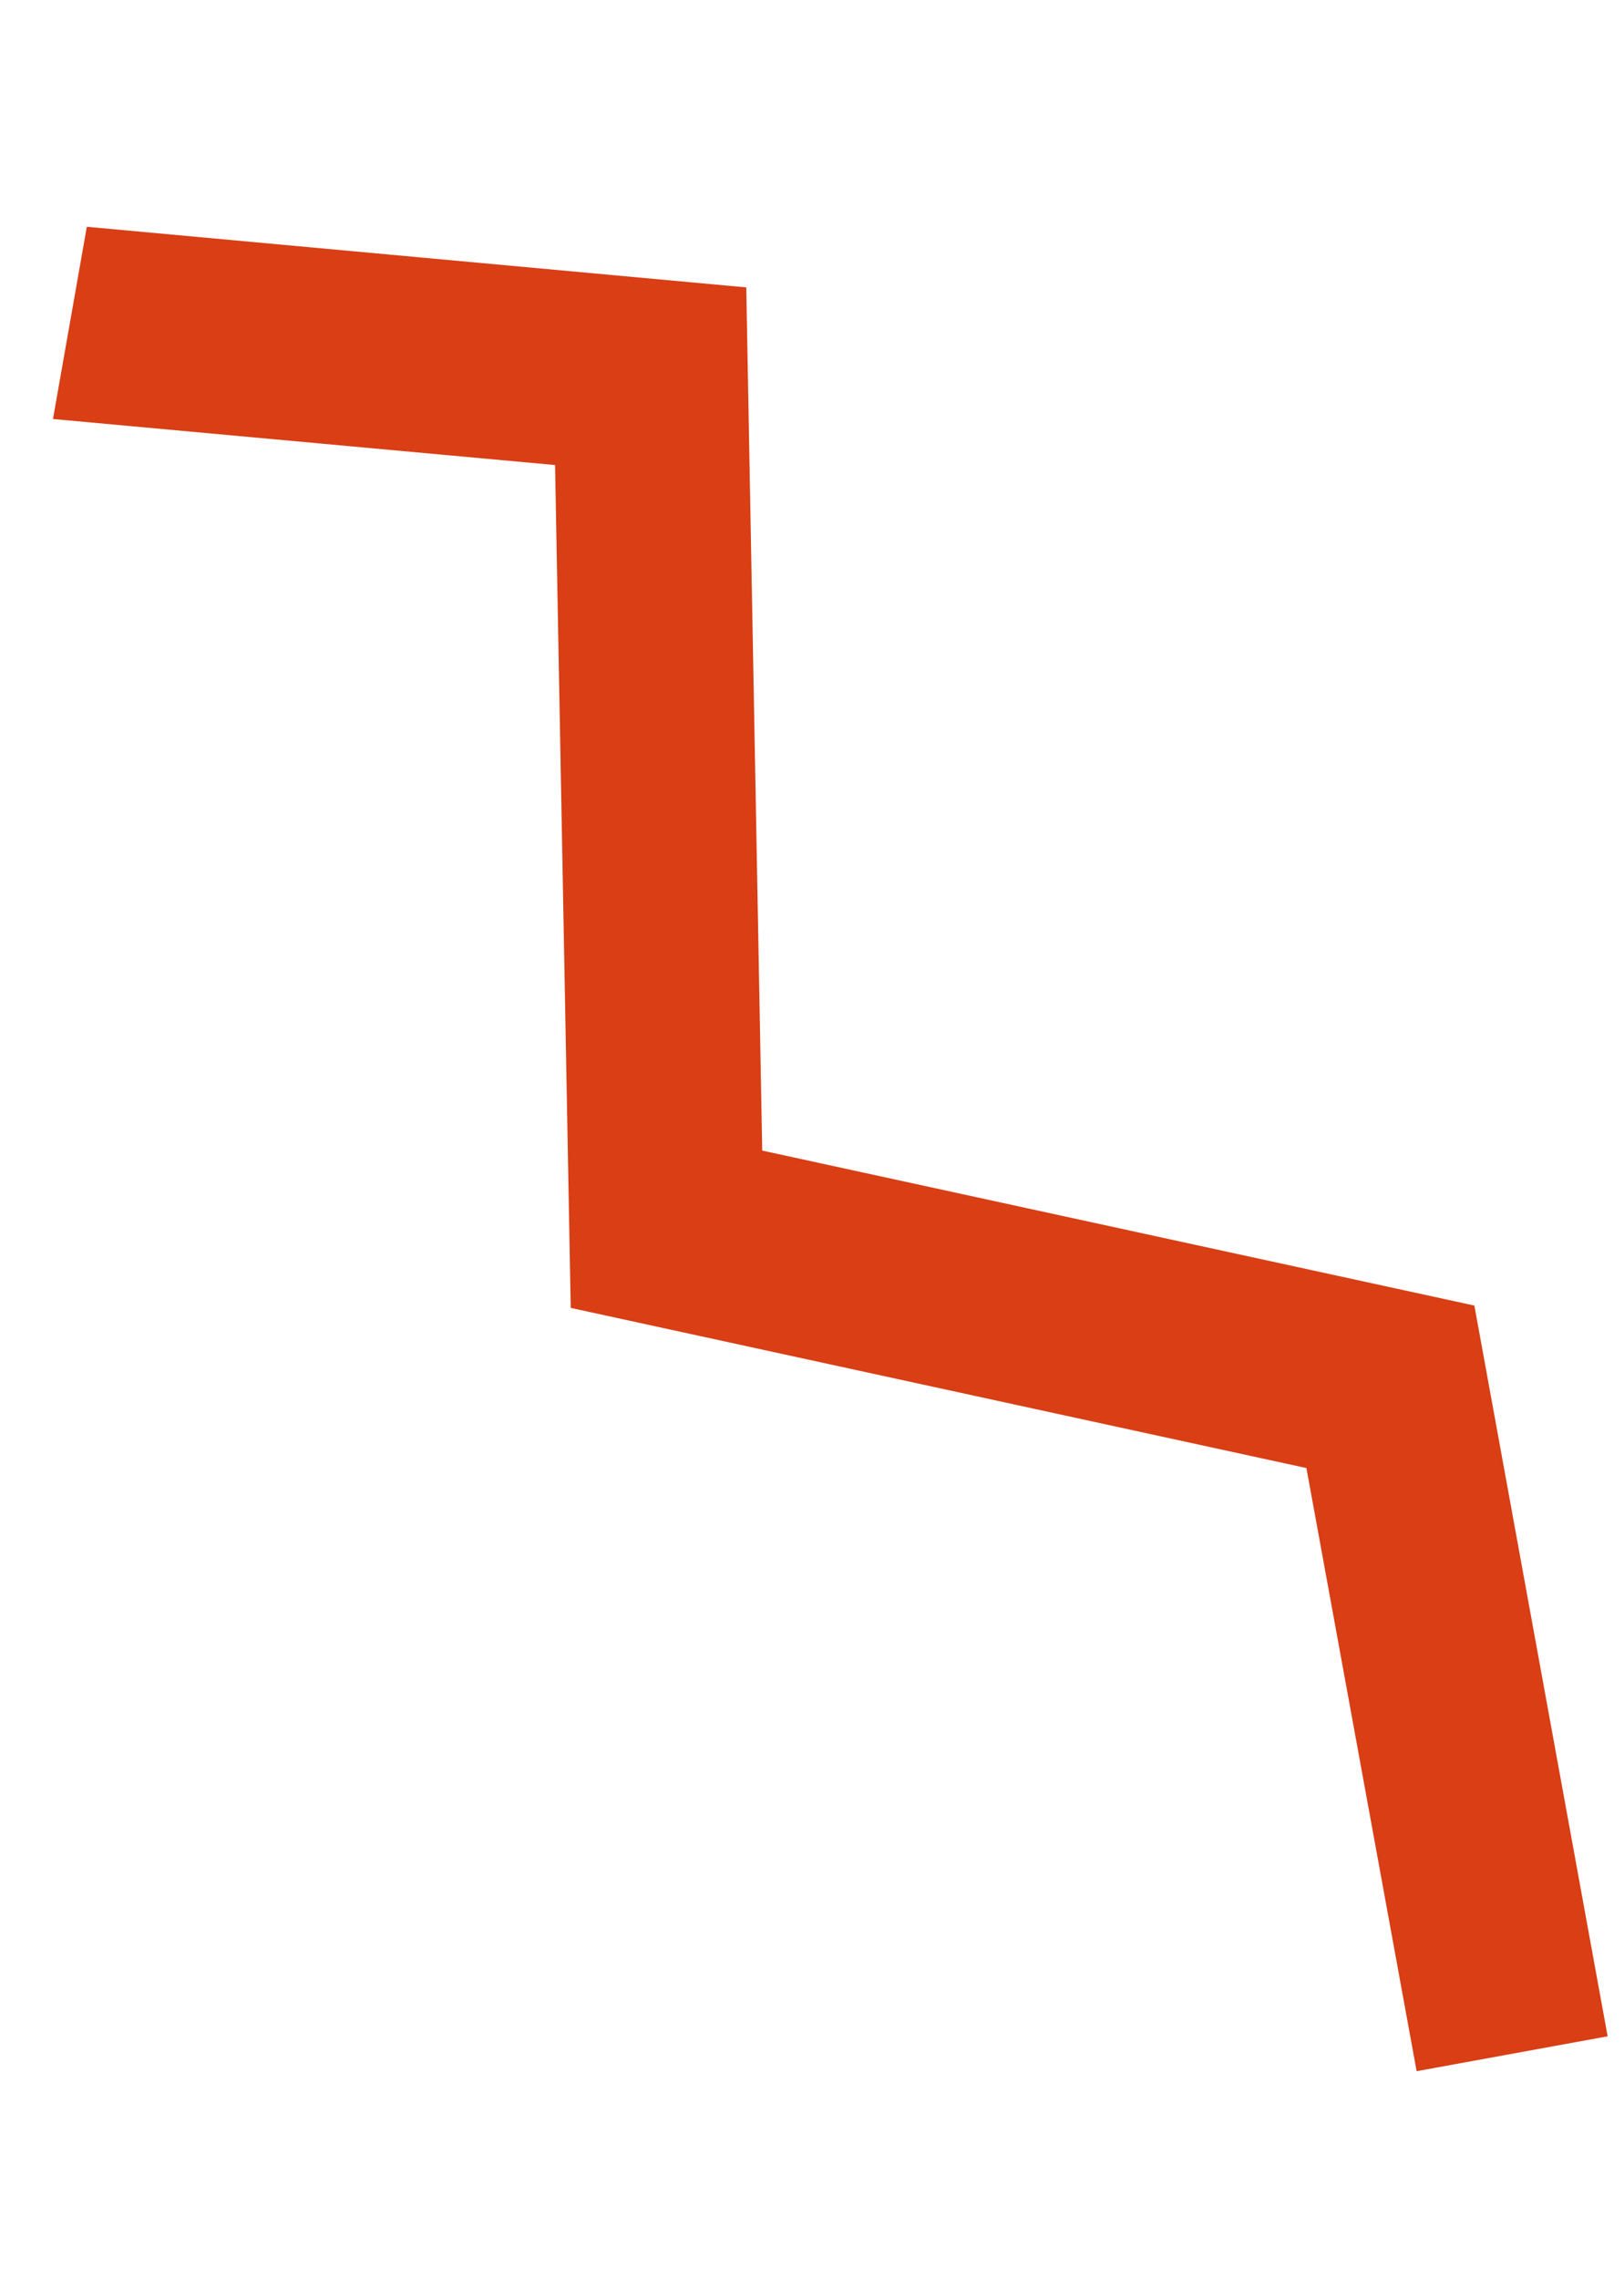 <?xml version="1.0" encoding="UTF-8"?> <svg xmlns="http://www.w3.org/2000/svg" width="87" height="122" viewBox="0 0 87 122" fill="none"> <g clip-path="url(#clip0)"> <path d="M40.834 61.598L78.984 69.895L86.123 109.016L75.891 110.884L69.986 78.594L30.575 70.02L29.735 24.897L2.838 22.432L4.651 12.141L39.978 15.386L40.834 61.598Z" fill="#D93E15"></path> </g> <defs> <clipPath id="clip0"> <rect width="111.06" height="65.27" fill="white" transform="translate(22.855 121.765) rotate(-101.393)"></rect> </clipPath> </defs> </svg> 
